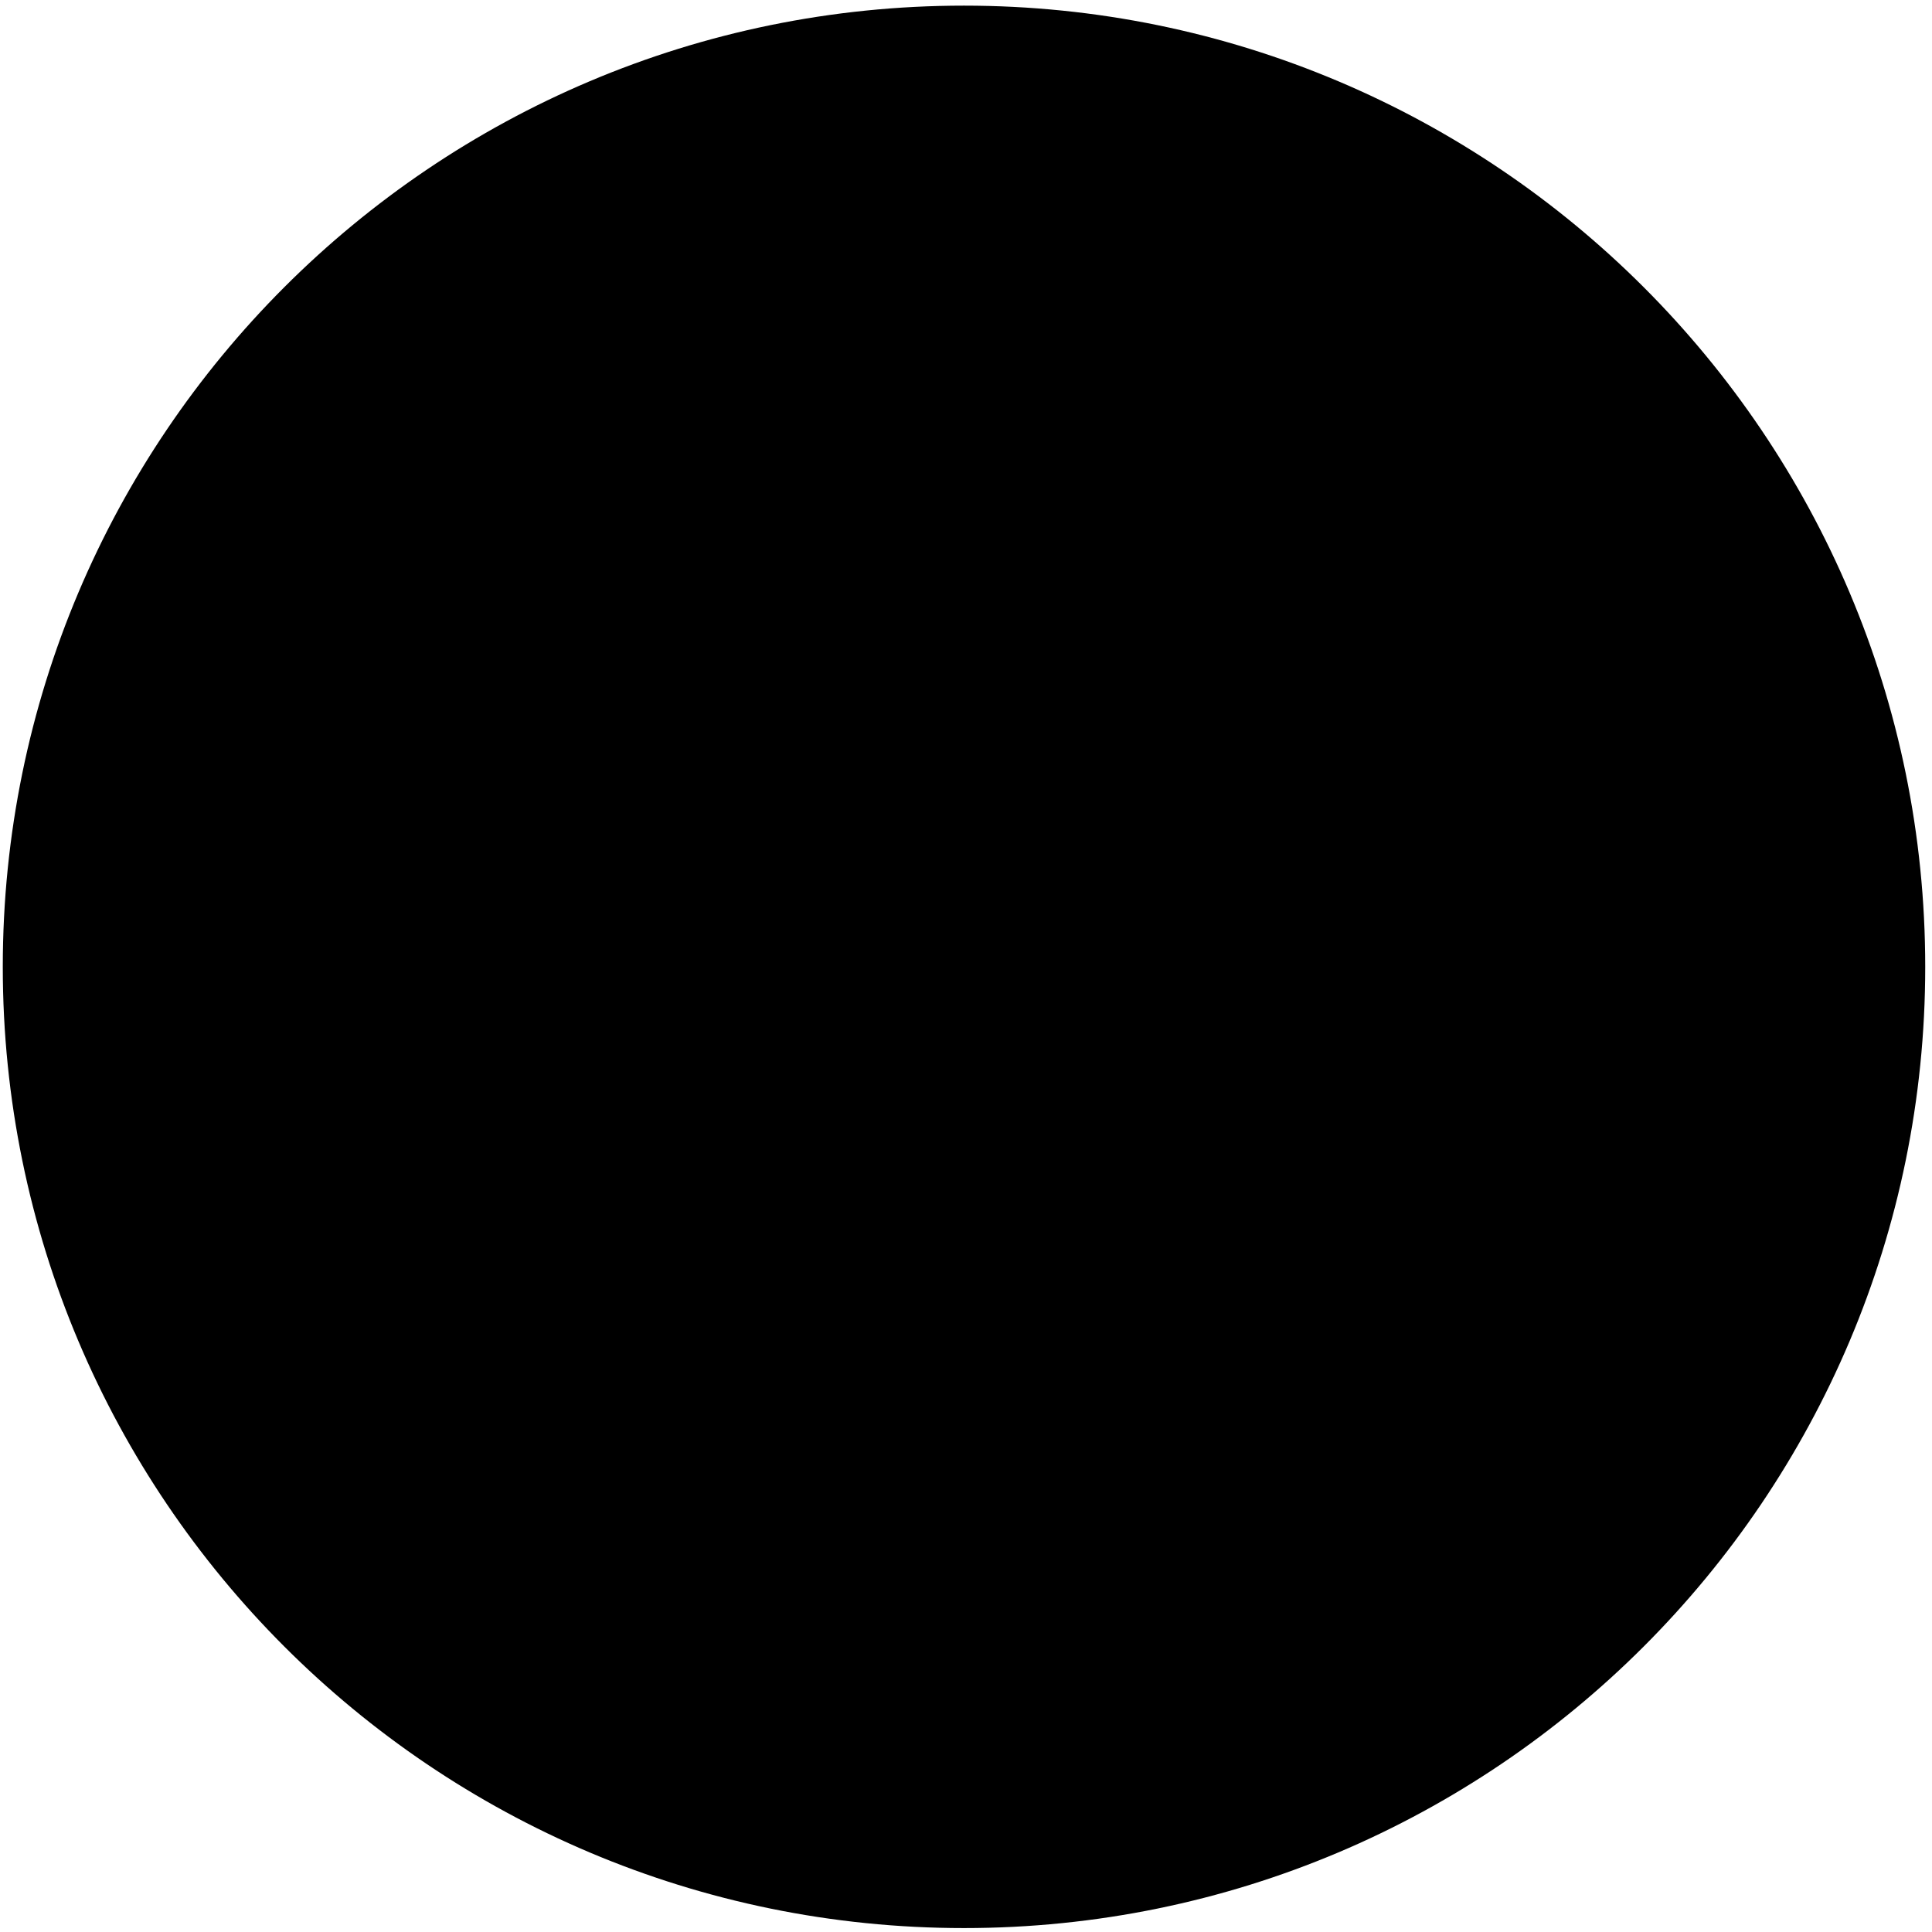 <svg width="256" height="256" viewBox="0 0 256 256" fill="none" xmlns="http://www.w3.org/2000/svg">
  <style>
    .fill {
      stroke: black;
    }
    @media (prefers-color-scheme: dark) {
      .fill {
        stroke: white;
      }
    }
  </style>
<path d="M127.735 246.105C192.9 246.105 245.727 193.279 245.727 128.114C245.727 62.949 192.9 10.122 127.735 10.122C62.57 10.122 9.744 62.949 9.744 128.114C9.744 193.279 62.57 246.105 127.735 246.105Z" fill="fillColor" fill-opacity="0.18" class="fill" stroke-width="18.75" stroke-miterlimit="1.5" stroke-linecap="round" stroke-linejoin="round"/>
<path d="M10.259 137.606L136.606 11.258" class="fill" stroke-width="18.751" stroke-miterlimit="1.5" stroke-linecap="round" stroke-linejoin="round"/>
<path d="M19.559 174.106L173.381 20.285" class="fill" stroke-width="18.75" stroke-miterlimit="1.5" stroke-linecap="round" stroke-linejoin="round"/>
<path d="M36.838 202.628L201.856 37.61" class="fill" stroke-width="18.752" stroke-miterlimit="1.5" stroke-linecap="round" stroke-linejoin="round"/>
</svg>

